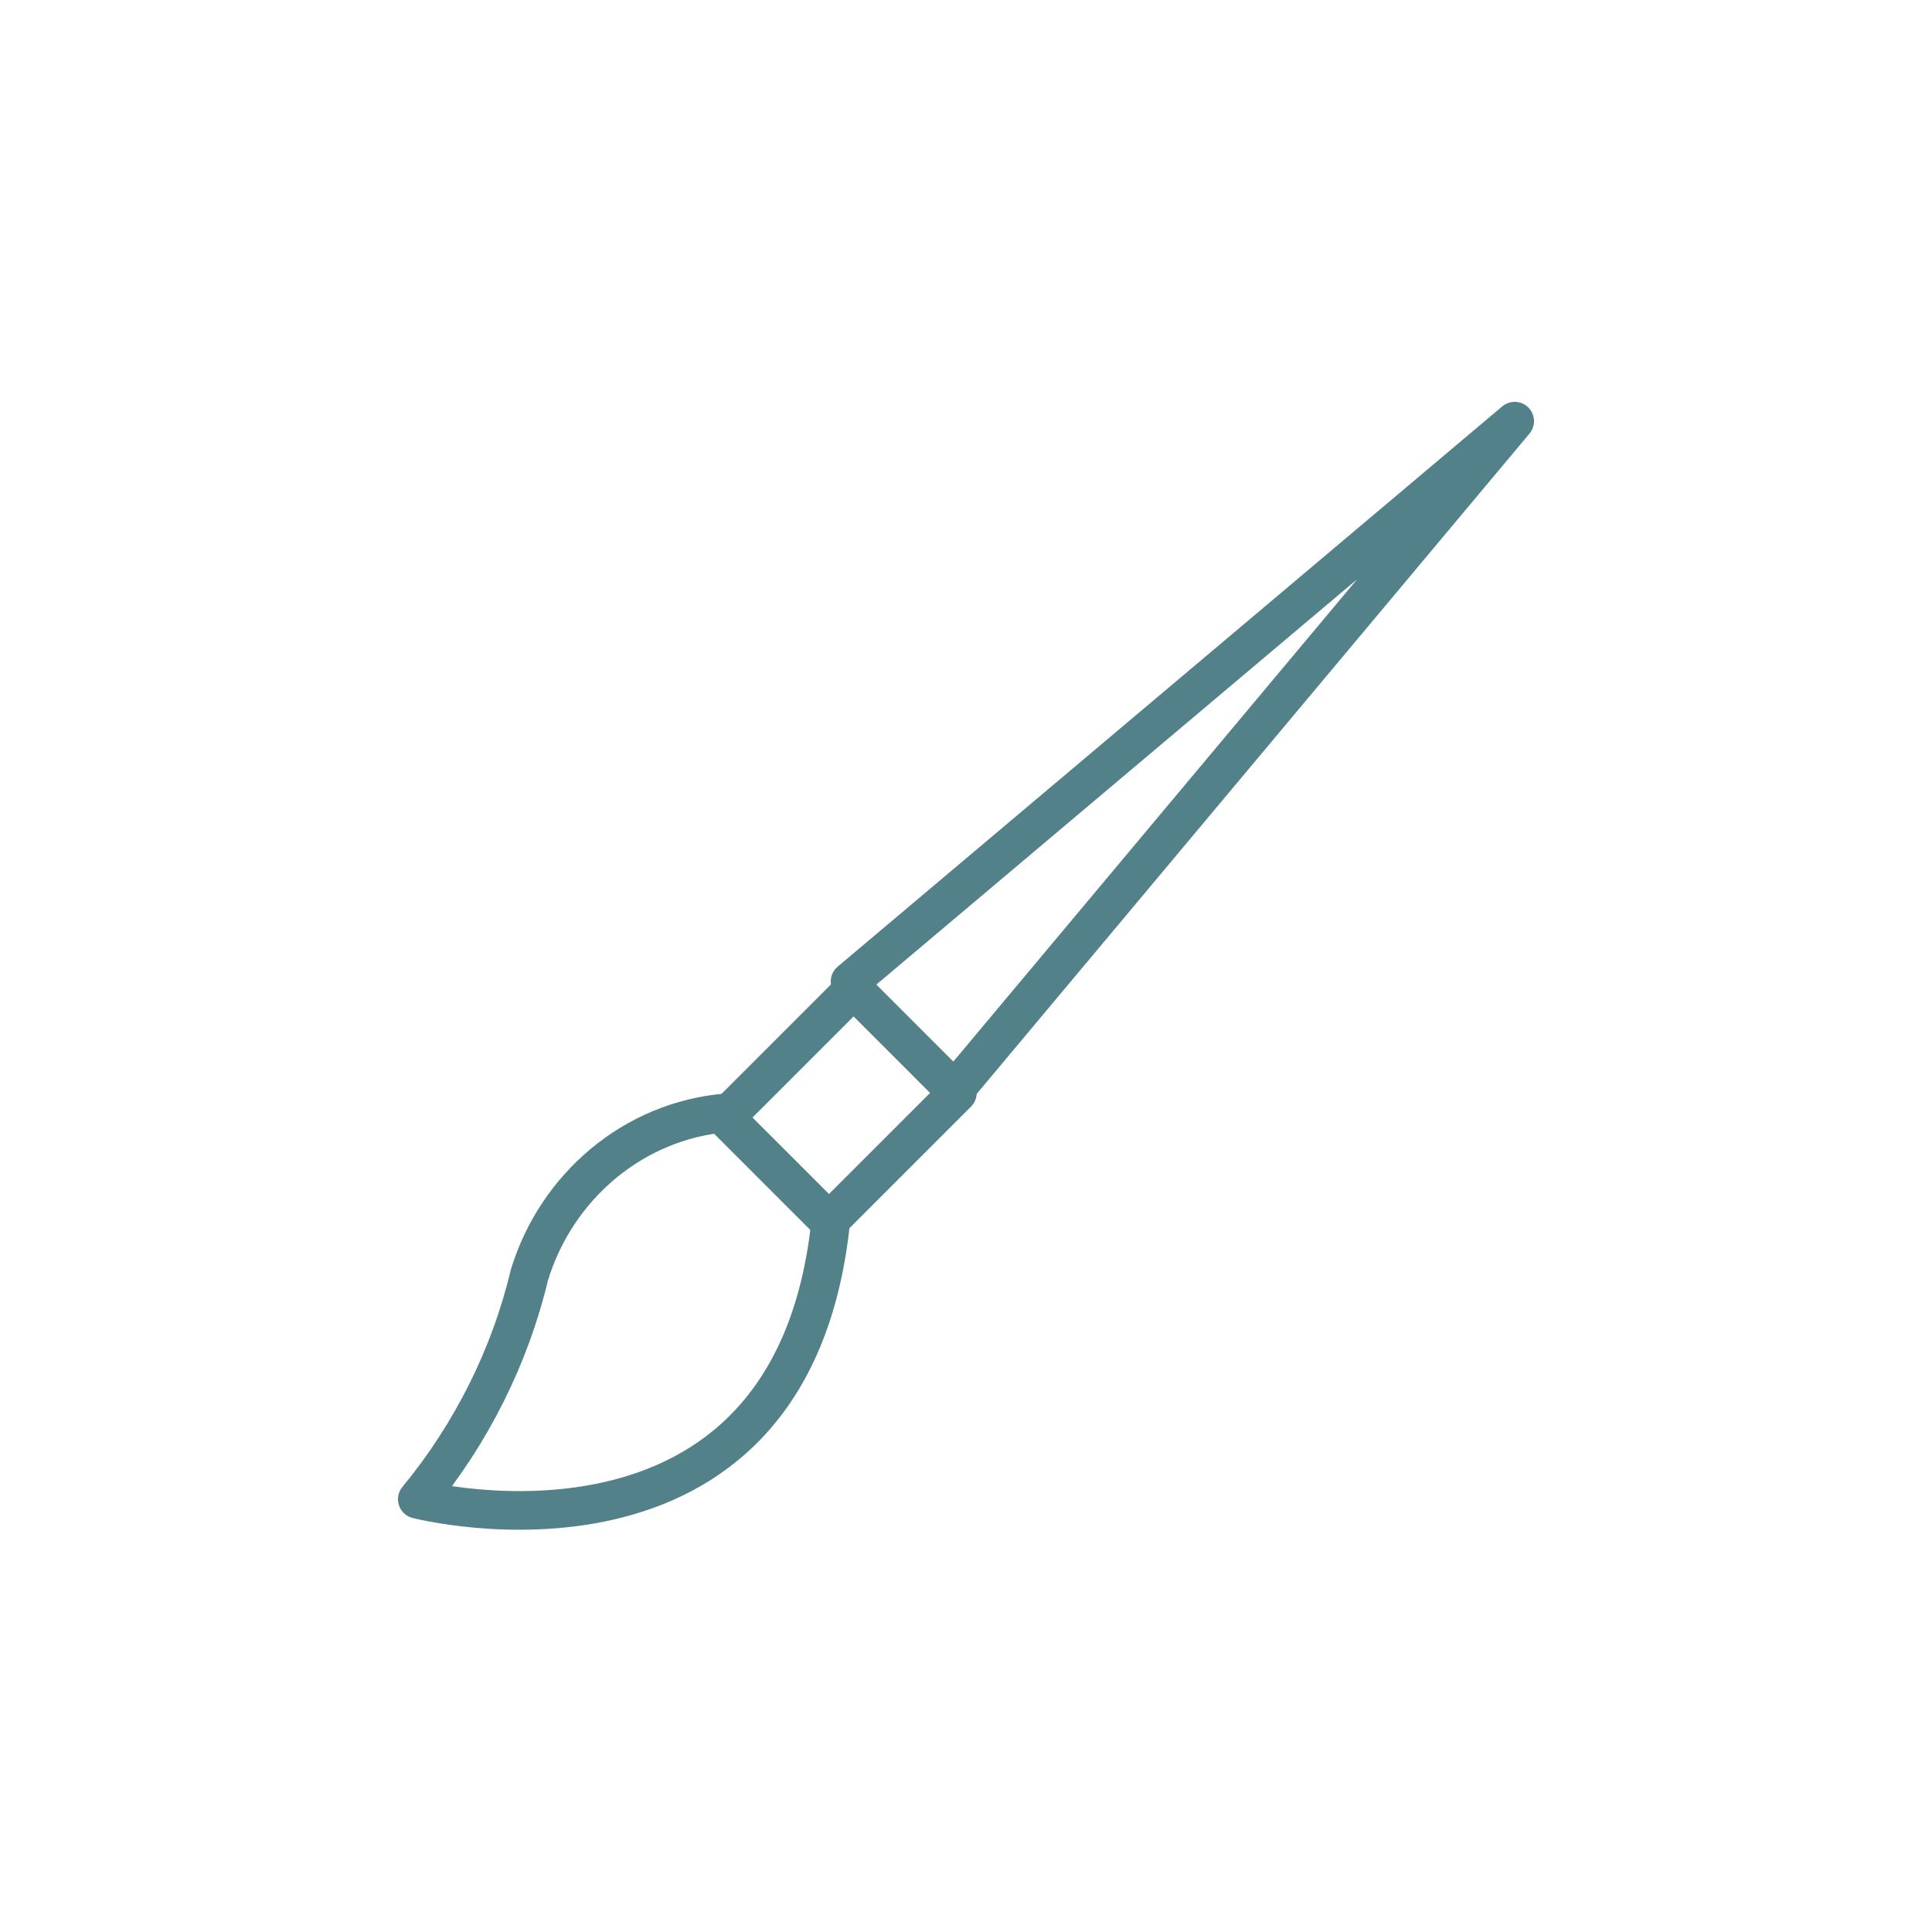 <svg xmlns="http://www.w3.org/2000/svg" xmlns:xlink="http://www.w3.org/1999/xlink" id="Ebene_1" x="0px" y="0px" viewBox="0 0 50 50" style="enable-background:new 0 0 50 50;" xml:space="preserve"><style type="text/css">	.st0{fill:none;stroke:#528189;stroke-linecap:round;stroke-linejoin:round;}</style><title>ico_kreativ</title><g id="Ebene_2_1_">	<g id="Layer_1">		<polyline class="st0" points="22,25.4 39.2,10.9 24.8,28.1   "></polyline>		<rect x="19.4" y="26.7" transform="matrix(0.707 -0.707 0.707 0.707 -13.825 23.76)" class="st0" width="4.7" height="3.8"></rect>		<path class="st0" d="M18.8,28.8c-2.4,0.2-4.4,1.9-5.1,4.2c-0.5,2.1-1.5,4.1-2.9,5.8c0,0,9.7,2.5,10.7-7.2"></path>	</g></g></svg>